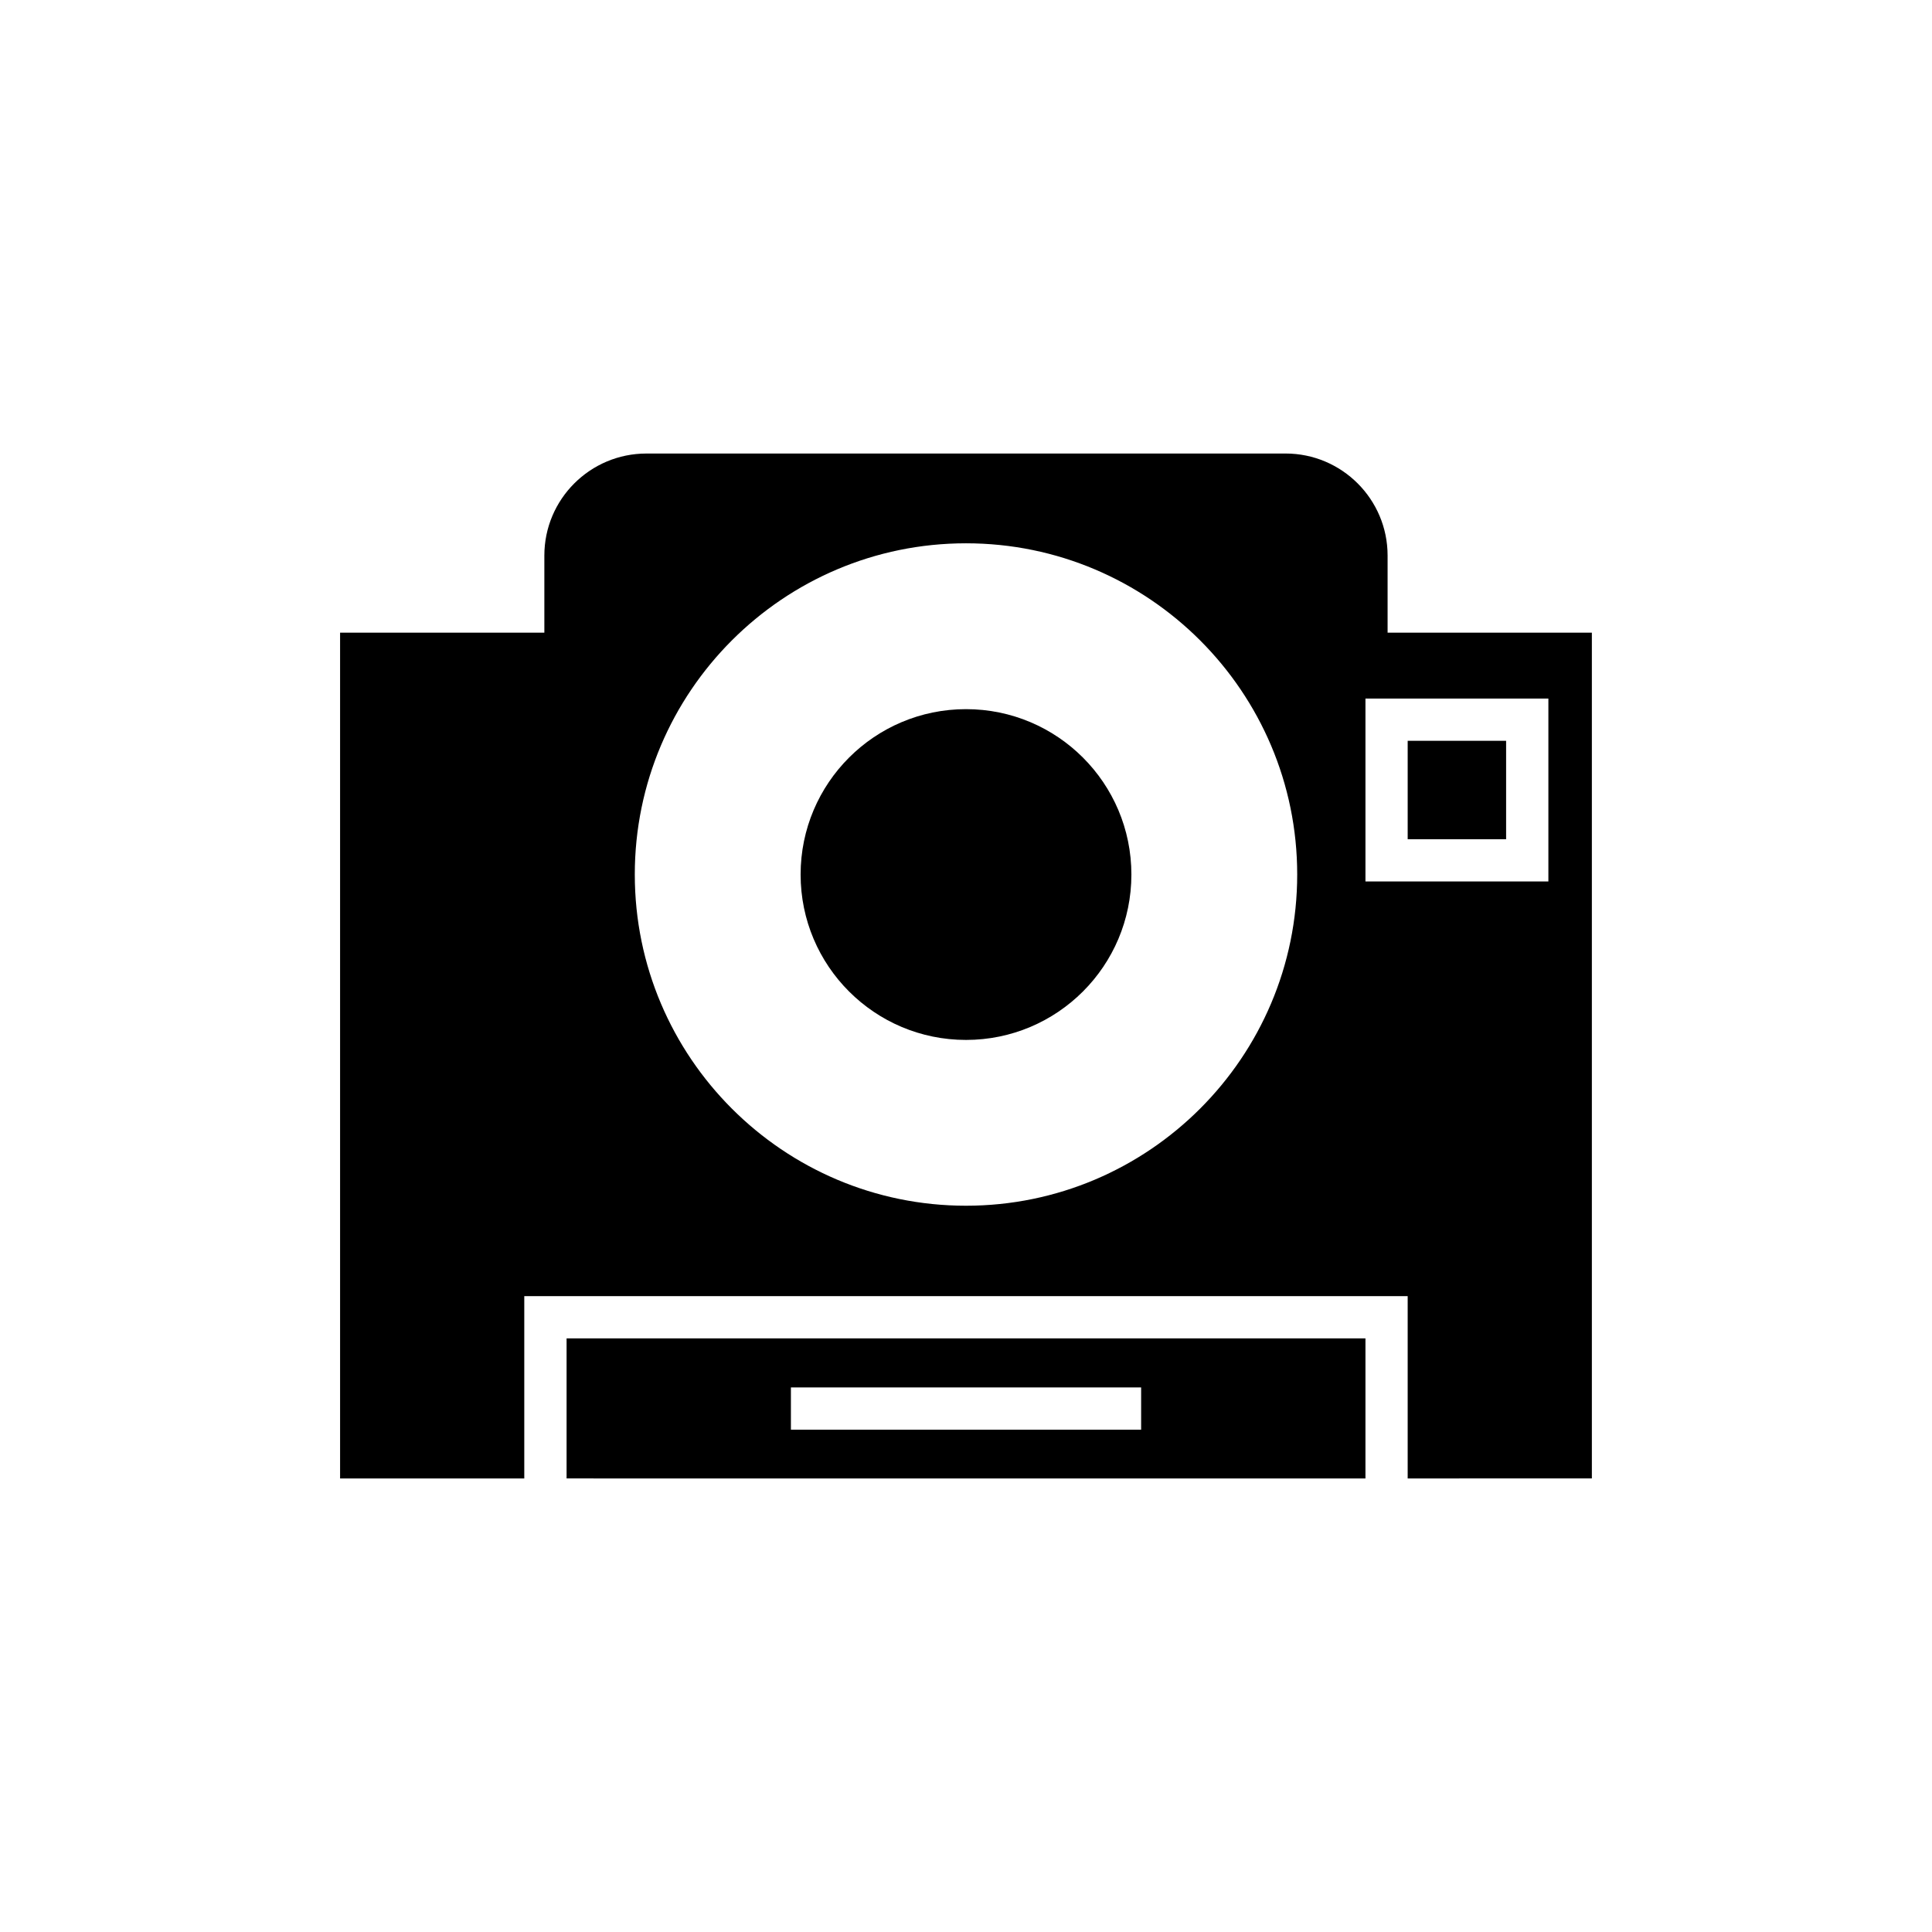 <?xml version="1.0" encoding="UTF-8"?>
<!-- Uploaded to: ICON Repo, www.iconrepo.com, Generator: ICON Repo Mixer Tools -->
<svg fill="#000000" width="800px" height="800px" version="1.1" viewBox="144 144 512 512" xmlns="http://www.w3.org/2000/svg">
 <g>
  <path d="m565.86 535.8v-224.14h-54.133v-20.434c0-14.945-12.148-27.039-27.039-27.039l-169.39 0.004c-14.891 0-27.039 12.09-27.039 27.039v20.434h-54.133v224.14h48.812v-48.309h234.11v48.309zm-165.86-72.27c-48.422 0-87.773-39.352-87.773-87.773-0.004-48.426 39.352-87.777 87.773-87.777s87.773 39.352 87.773 87.773c0 48.422-39.352 87.777-87.773 87.777zm105.86-85.93v-48.477h48.477v48.477z"/>
  <path d="m517.05 340.32h26.086v26.086h-26.086z"/>
  <path d="m505.86 498.69h-211.71v37.113l59.449 0.004h152.26zm-59.449 24.184h-92.812v-11.195h92.812z"/>
  <path d="m443.83 375.76c0 24.211-19.621 43.832-43.828 43.832s-43.832-19.621-43.832-43.832c0-24.207 19.625-43.828 43.832-43.828s43.828 19.621 43.828 43.828"/>
 </g>
</svg>